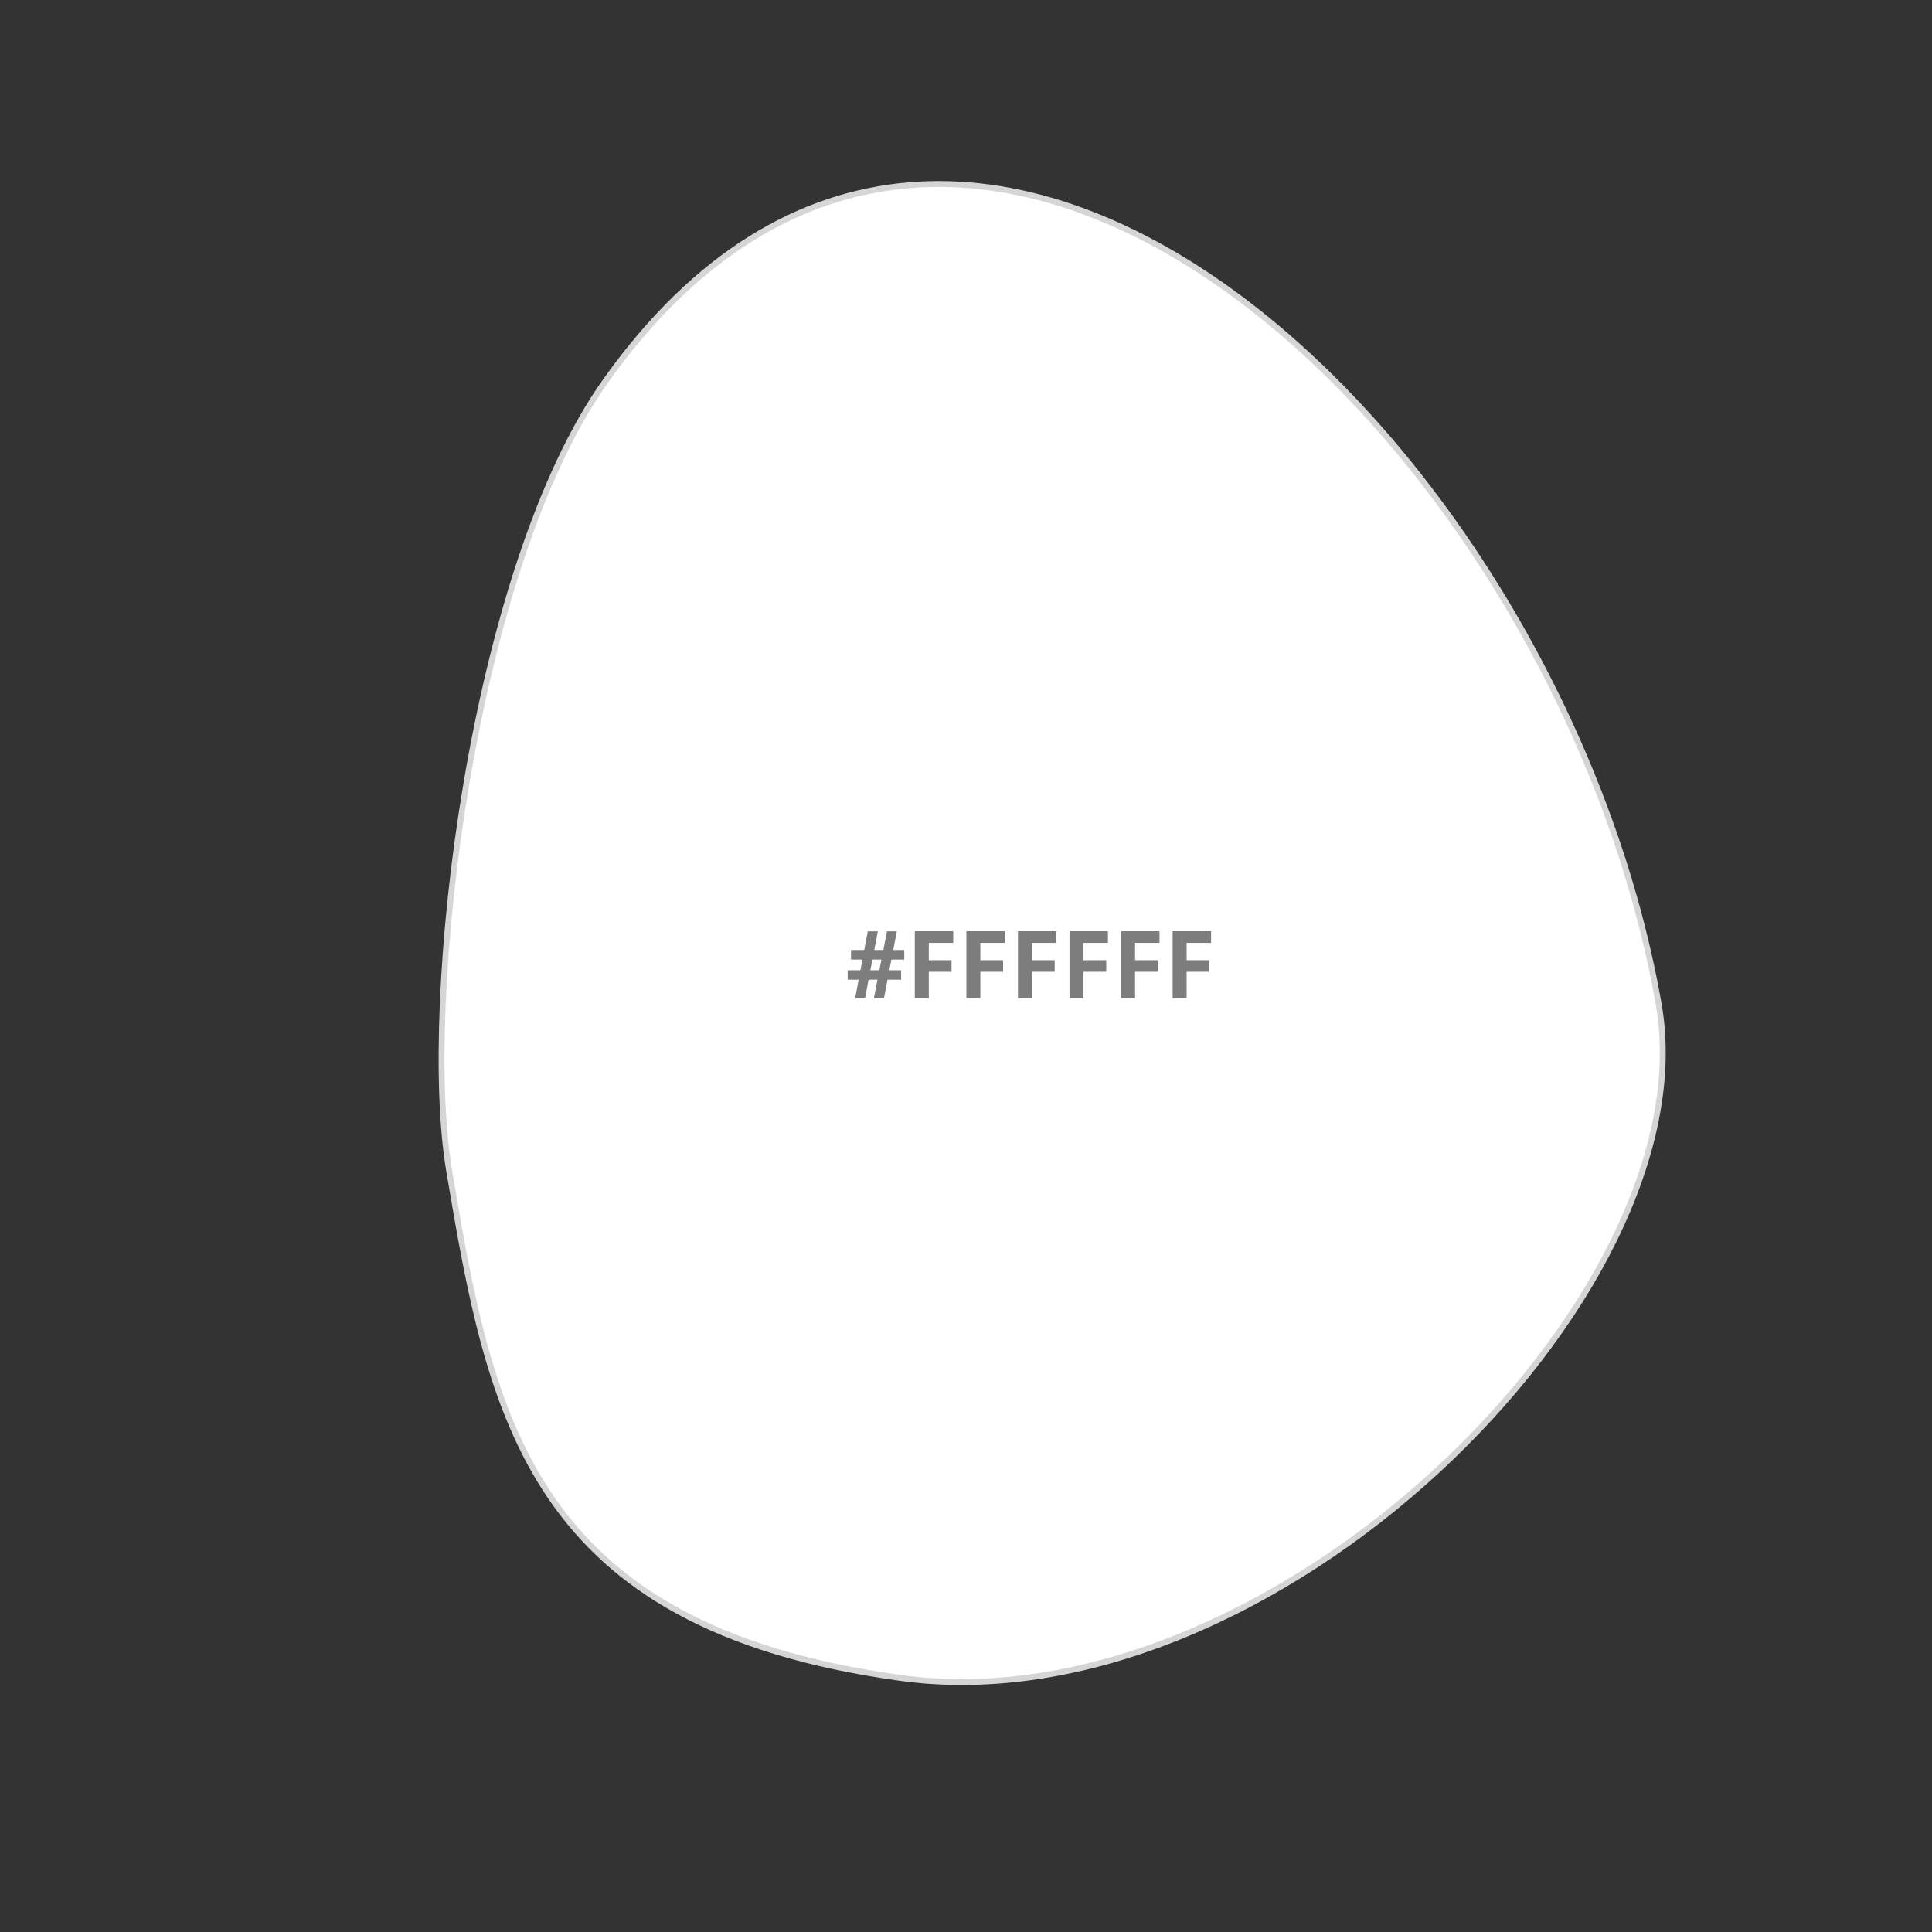 <?xml version="1.0" encoding="UTF-8"?> <svg xmlns="http://www.w3.org/2000/svg" width="329" height="329" viewBox="0 0 329 329" fill="none"><rect x="0" y="0" width="329" height="329" fill="#333333" stroke="none"/> <path d="M76.471 199.262C71.72 171.007 80.135 97.18 103.157 64.826C164.526 -21.418 265.641 75.144 282.453 170.986C291.19 220.793 216.489 294.499 153.231 285.717C89.973 276.935 83.514 241.15 76.471 199.262Z" fill="white" stroke="#D5D5D5"></path> <path d="M151.805 163.406L151.438 165.219H153.453V166.828H151.133L150.531 170H148.813L149.422 166.828H147.906L147.313 170H145.633L146.211 166.828H144.352V165.219H146.516L146.883 163.406H144.914V161.773H147.172L147.773 158.594H149.484L148.883 161.773H150.43L151.039 158.594H152.719L152.109 161.773H153.984V163.406H151.805ZM148.211 165.219H149.742L150.109 163.406H148.578L148.211 165.219ZM158.164 170H155.781V158.578H162.328V160.562H158.164V163.508H162.039V165.484H158.164V170ZM166.945 170H164.563V158.578H171.109V160.562H166.945V163.508H170.82V165.484H166.945V170ZM175.727 170H173.344V158.578H179.891V160.562H175.727V163.508H179.602V165.484H175.727V170ZM184.508 170H182.125V158.578H188.672V160.562H184.508V163.508H188.383V165.484H184.508V170ZM193.289 170H190.906V158.578H197.453V160.562H193.289V163.508H197.164V165.484H193.289V170ZM202.07 170H199.688V158.578H206.234V160.562H202.07V163.508H205.945V165.484H202.07V170Z" fill="#7D7D7D"></path> </svg> 